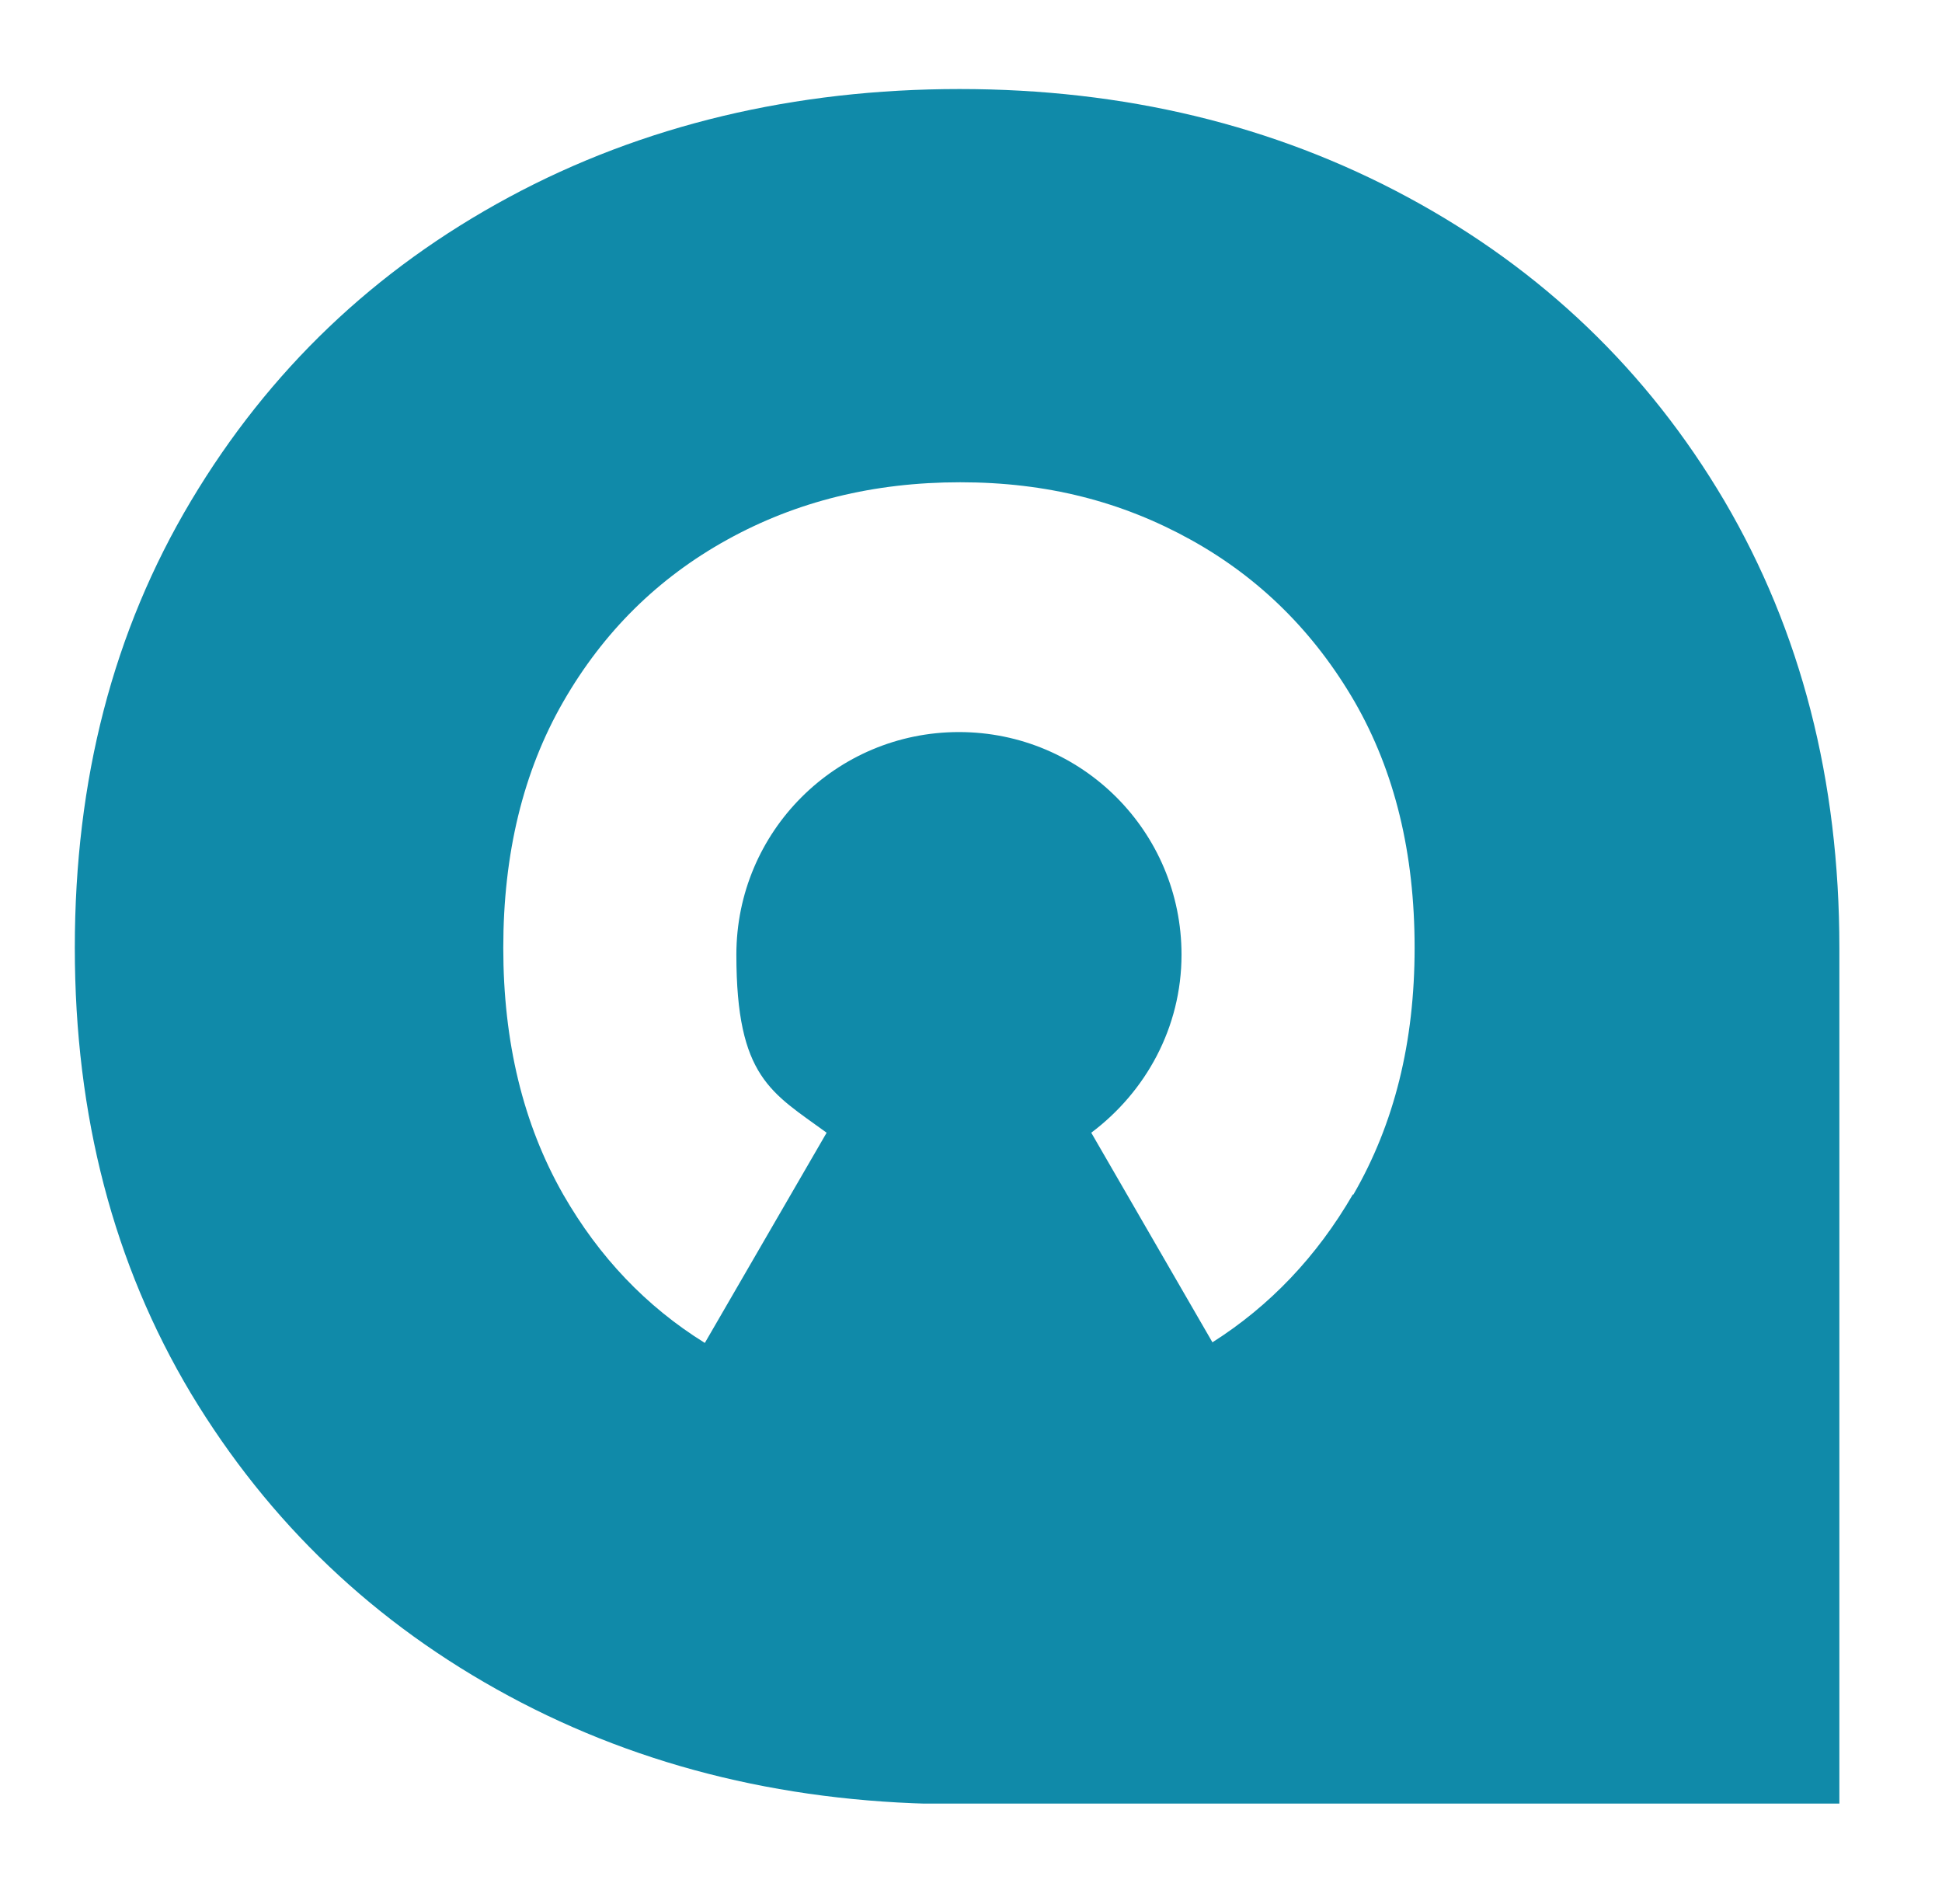 <?xml version="1.0" encoding="UTF-8"?>
<svg xmlns="http://www.w3.org/2000/svg" xmlns:xlink="http://www.w3.org/1999/xlink" version="1.1" viewBox="0 0 314.1 308">
  <defs>
    <style>
      .cls-1 {
        fill: none;
      }

      .cls-2 {
        fill: #108aa9;
      }

      .cls-3 {
        clip-path: url(#clippath);
      }
    </style>
    <clipPath id="clippath">
      <rect class="cls-1" x="12.1" y="14.4" width="285.5" height="277.3"/>
    </clipPath>
  </defs>
  <!-- Generator: Adobe Illustrator 28.7.3, SVG Export Plug-In . SVG Version: 1.2.0 Build 164)  -->
  <g>
    <g id="Laag_1">
      <g class="cls-3">
        <path class="cls-2" d="M218.8,193.2c-5.8,10-13.4,18-22.7,23.9l-19.6-33.9c8.8-6.6,14.6-17,14.6-28.8,0-19.9-16.1-36-36-36s-36,16.1-36,36,5.7,22.3,14.6,28.8l-19.7,34c-9.5-5.9-17.1-13.9-22.9-24-6.5-11.4-9.7-24.7-9.7-39.9s3.2-28.5,9.7-39.8c6.5-11.3,15.3-20,26.5-26.2,11.2-6.2,23.7-9.3,37.7-9.3s26.1,3.1,37.3,9.3c11.2,6.2,20,15,26.5,26.2,6.5,11.3,9.7,24.5,9.7,39.8s-3.3,28.5-9.9,39.9M278.9,81c-12.4-21-29.5-37.4-51.2-49.1-21.7-11.7-45.9-17.5-72.5-17.5s-51.2,5.8-72.9,17.5c-21.7,11.7-38.8,28-51.4,49.1-12.6,21.1-18.8,45.1-18.8,72.3s6.3,51.2,18.8,72.1c12.6,20.9,29.7,37.2,51.4,48.9,21.7,11.7,46,17.5,72.9,17.5h142.3v-138.5c0-27.1-6.2-51.2-18.6-72.3"/>
      </g>
    </g>
  </g>
</svg>